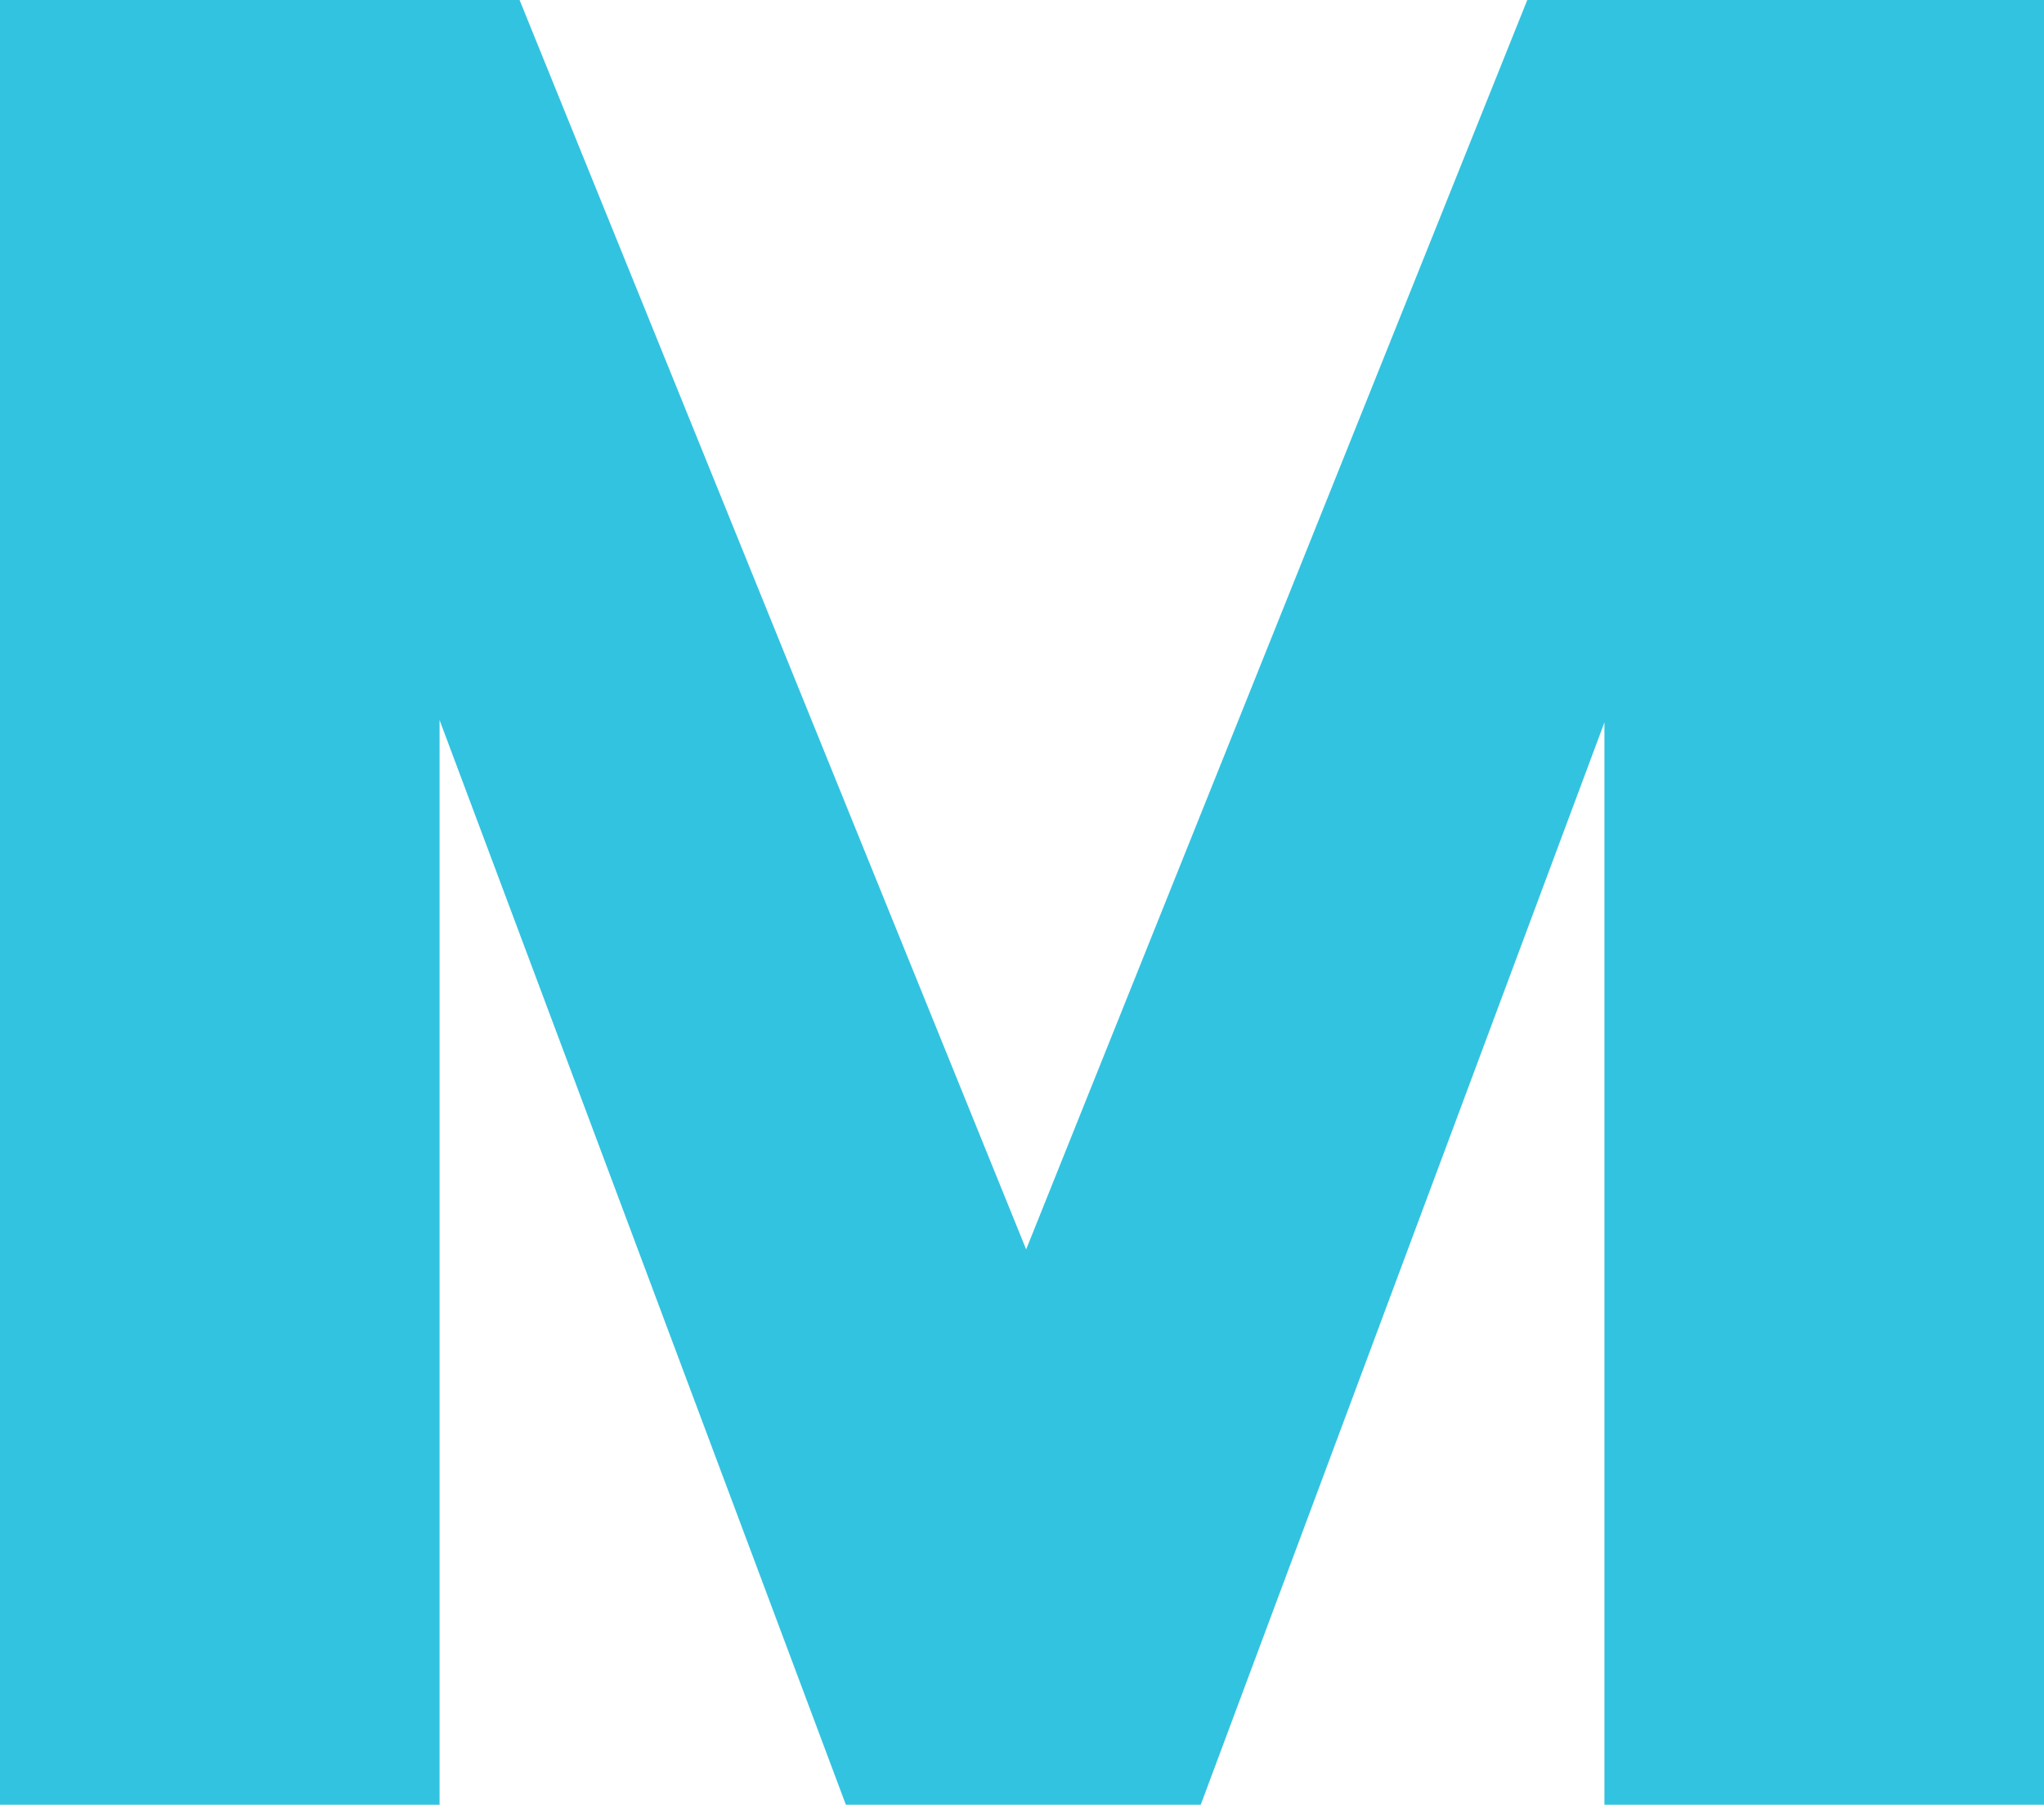 <svg xmlns="http://www.w3.org/2000/svg" version="1.1" xmlns:xlink="http://www.w3.org/1999/xlink" width="78.68" height="69.48"><svg id="SvgjsSvg1007" xmlns="http://www.w3.org/2000/svg" viewBox="0 0 78.68 69.48">
  <g id="SvgjsG1006" data-name="Calque_2">
    <path d="M.01,0h19.99l19.5,48.1L58.79,0h19.89v69.48h-16.92V27.81l-15.54,41.67h-13.66l-15.64-41.76v41.76H0V0h.01Z" fill="#32c3e0"></path>
  </g>
</svg><style>@media (prefers-color-scheme: light) { :root { filter: none; } }
@media (prefers-color-scheme: dark) { :root { filter: none; } }
</style></svg>